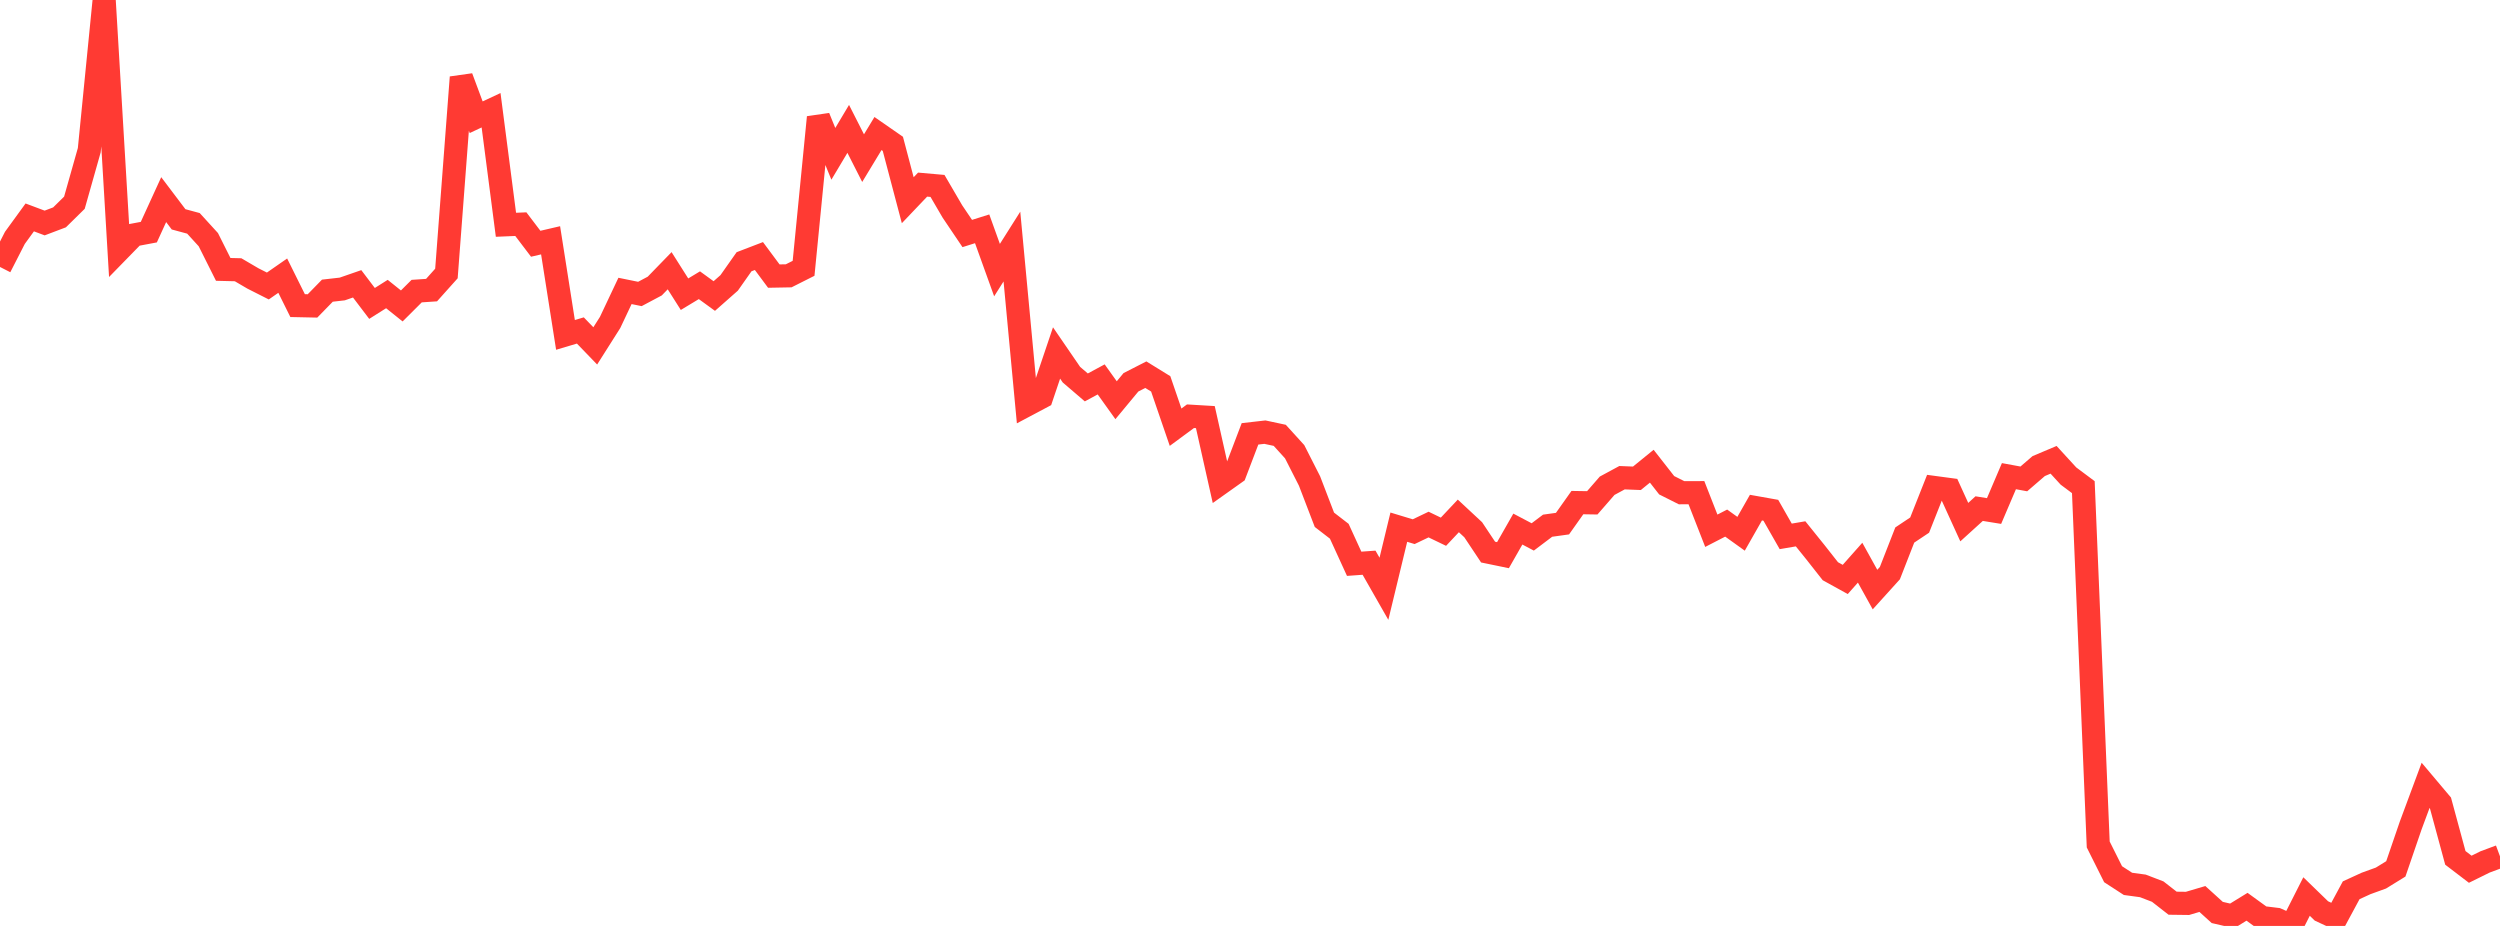<?xml version="1.0" standalone="no"?>
<!DOCTYPE svg PUBLIC "-//W3C//DTD SVG 1.1//EN" "http://www.w3.org/Graphics/SVG/1.1/DTD/svg11.dtd">

<svg width="135" height="50" viewBox="0 0 135 50" preserveAspectRatio="none" 
  xmlns="http://www.w3.org/2000/svg"
  xmlns:xlink="http://www.w3.org/1999/xlink">


<polyline points="0.0, 14.416 0.804, 12.844 1.607, 11.74 2.411, 12.042 3.214, 11.738 4.018, 10.947 4.821, 8.108 5.625, 0.0 6.429, 13.51 7.232, 12.687 8.036, 12.536 8.839, 10.78 9.643, 11.844 10.446, 12.061 11.25, 12.942 12.054, 14.547 12.857, 14.567 13.661, 15.038 14.464, 15.444 15.268, 14.885 16.071, 16.503 16.875, 16.52 17.679, 15.696 18.482, 15.605 19.286, 15.326 20.089, 16.385 20.893, 15.878 21.696, 16.521 22.5, 15.72 23.304, 15.666 24.107, 14.769 24.911, 4.174 25.714, 6.33 26.518, 5.953 27.321, 12.138 28.125, 12.104 28.929, 13.163 29.732, 12.976 30.536, 18.085 31.339, 17.845 32.143, 18.678 32.946, 17.412 33.75, 15.71 34.554, 15.874 35.357, 15.447 36.161, 14.619 36.964, 15.887 37.768, 15.402 38.571, 15.986 39.375, 15.276 40.179, 14.134 40.982, 13.826 41.786, 14.909 42.589, 14.894 43.393, 14.489 44.196, 6.335 45.0, 8.307 45.804, 6.959 46.607, 8.54 47.411, 7.211 48.214, 7.768 49.018, 10.812 49.821, 9.969 50.625, 10.04 51.429, 11.418 52.232, 12.609 53.036, 12.356 53.839, 14.586 54.643, 13.314 55.446, 21.869 56.25, 21.442 57.054, 19.06 57.857, 20.232 58.661, 20.921 59.464, 20.488 60.268, 21.612 61.071, 20.644 61.875, 20.233 62.679, 20.729 63.482, 23.069 64.286, 22.476 65.089, 22.524 65.893, 26.11 66.696, 25.54 67.5, 23.428 68.304, 23.336 69.107, 23.508 69.911, 24.393 70.714, 25.973 71.518, 28.068 72.321, 28.688 73.125, 30.444 73.929, 30.386 74.732, 31.794 75.536, 28.467 76.339, 28.711 77.143, 28.326 77.946, 28.713 78.75, 27.859 79.554, 28.607 80.357, 29.813 81.161, 29.979 81.964, 28.57 82.768, 28.994 83.571, 28.388 84.375, 28.276 85.179, 27.14 85.982, 27.153 86.786, 26.23 87.589, 25.796 88.393, 25.828 89.196, 25.175 90.0, 26.203 90.804, 26.607 91.607, 26.605 92.411, 28.661 93.214, 28.247 94.018, 28.824 94.821, 27.412 95.625, 27.555 96.429, 28.964 97.232, 28.827 98.036, 29.825 98.839, 30.846 99.643, 31.29 100.446, 30.385 101.25, 31.837 102.054, 30.948 102.857, 28.892 103.661, 28.355 104.464, 26.326 105.268, 26.434 106.071, 28.195 106.875, 27.465 107.679, 27.595 108.482, 25.713 109.286, 25.861 110.089, 25.169 110.893, 24.829 111.696, 25.706 112.5, 26.306 113.304, 45.602 114.107, 47.207 114.911, 47.729 115.714, 47.838 116.518, 48.147 117.321, 48.773 118.125, 48.783 118.929, 48.545 119.732, 49.273 120.536, 49.459 121.339, 48.965 122.143, 49.548 122.946, 49.646 123.75, 50.0 124.554, 48.412 125.357, 49.191 126.161, 49.565 126.964, 48.075 127.768, 47.706 128.571, 47.415 129.375, 46.919 130.179, 44.573 130.982, 42.41 131.786, 43.364 132.589, 46.325 133.393, 46.939 134.196, 46.543 135.0, 46.244" fill="none" stroke="#ff3a33" stroke-width="1.25"/>

</svg>